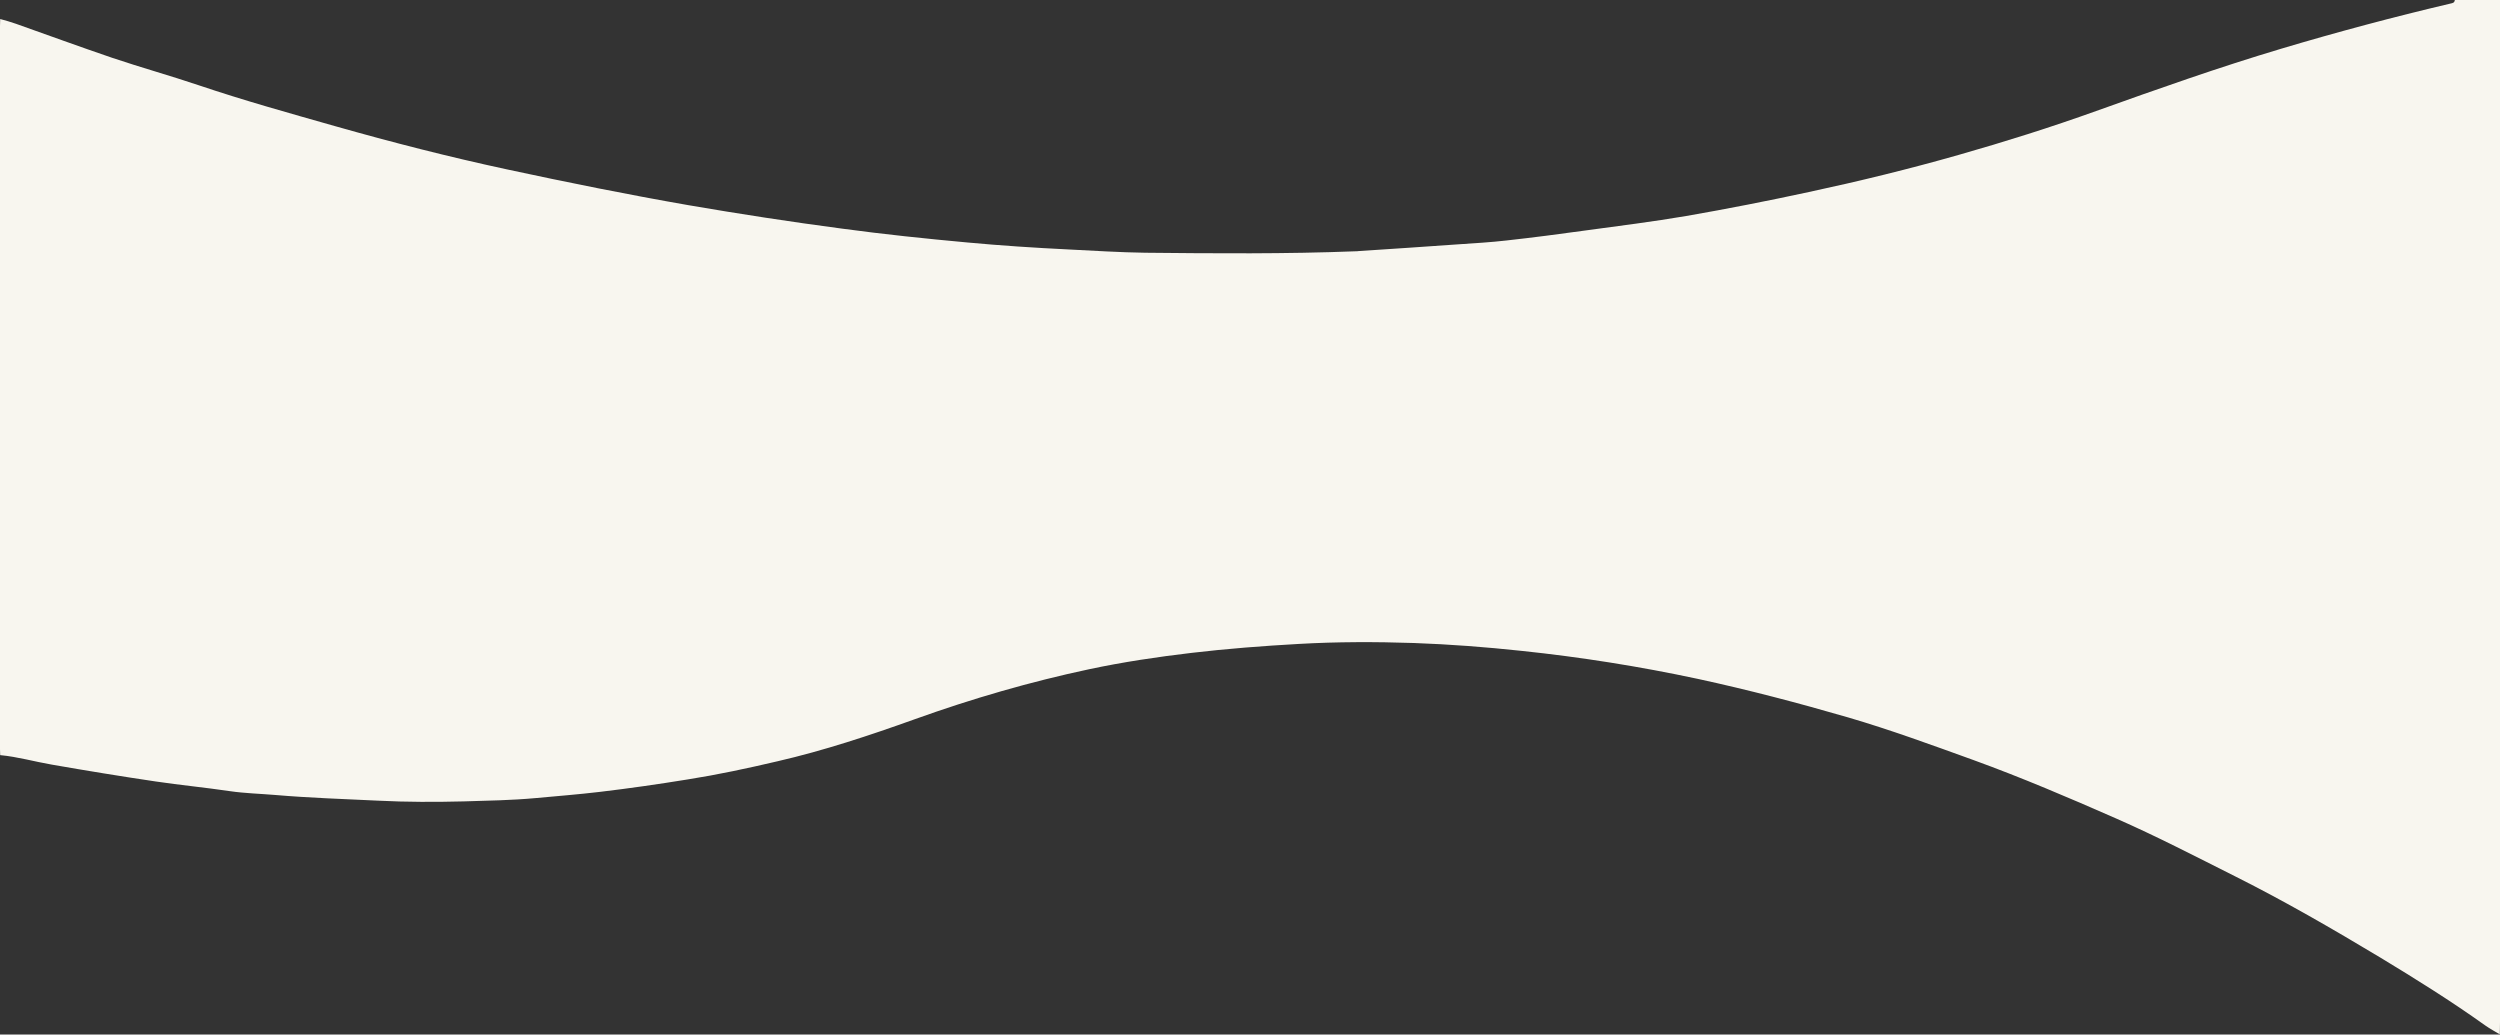<?xml version="1.0" encoding="utf-8"?>
<!-- Generator: Adobe Illustrator 24.0.2, SVG Export Plug-In . SVG Version: 6.00 Build 0)  -->
<svg version="1.1" id="Layer_1" xmlns="http://www.w3.org/2000/svg" xmlns:xlink="http://www.w3.org/1999/xlink" x="0px" y="0px"
	 viewBox="0 0 1367 565.7" style="enable-background:new 0 0 1367 565.7;" xml:space="preserve">
<rect x="0" y="0" width="1367" height="565.7" fill="#333333" stroke="none"/>
<style type="text/css">
	.st0{fill:#F8F6EF;}
	.st1{fill:#FEFEFE;}
</style>
<g>
	<path class="st0" d="M1342.3,0c8.2,0,16.5,0,24.7,0c0,2.2,0,4.4,0,6.6c0,184.1,0,368.3,0,552.4c0,2.2-0.1,4.4-0.1,6.6
		c-2.7-1.6-5.4-3.1-8-4.9c-18.6-13.3-38-25.4-57.5-37.2c-25.8-15.5-51.9-30.6-78.8-44.1c-21.7-10.9-43.3-22.1-65.6-31.9
		c-25.7-11.3-51.5-22.3-77.9-31.9c-22.7-8.2-45.3-16.5-68.5-23.3c-27.2-7.9-54.6-15.1-82.3-21.1c-31.8-6.8-63.9-11.9-96.3-15.3
		c-19.6-2.1-39.2-3.6-58.8-4.3c-21-0.7-42-0.7-63,0.5c-19.6,1.1-39.2,2.6-58.7,4.9c-18.7,2.2-37.4,5-55.8,8.9
		c-32.4,6.9-64.1,16.1-95.3,27.3c-24.8,8.9-49.8,17.2-75.4,23.1c-16.2,3.8-32.5,7.3-49,9.9c-16,2.6-32,4.9-48,6.8
		c-11.7,1.4-23.4,2.3-35.2,3.4c-13,1.2-26.1,1.4-39.2,1.8c-15.6,0.4-31.2,0.4-46.9-0.4c-18.7-0.9-37.4-1.5-56.1-3.1
		c-8.3-0.7-16.7-0.9-24.9-2.1c-13.5-2-27.1-3.3-40.6-5.3c-18.9-2.8-37.8-5.9-56.7-9.2c-9.4-1.6-18.7-4.3-28.3-5.2
		c0-1.1-0.1-2.2-0.1-3.3C0,277.9,0,146,0,14.2c0-1.3,0.1-2.5,0.1-3.8c2.9,0.8,5.8,1.6,8.6,2.6c17.5,6.2,35,12.6,52.6,18.6
		c15.7,5.3,31.6,9.7,47.3,15c24.6,8.3,49.7,15.3,74.7,22.4c31,8.8,62.2,16.8,93.8,23.6c33,7.1,66.1,13.8,99.4,19.6
		c27.9,4.8,55.8,9.1,83.8,12.8c22.9,3.1,45.8,5.5,68.8,7.6c18.3,1.7,36.7,2.9,55.1,3.8c14,0.7,28,1.6,42,1.8
		c38.4,0.4,76.8,0.7,115.2-0.8c0.5,0,0.9,0,1.4-0.1c18.2-1.2,36.4-2.4,54.6-3.7c8.8-0.6,17.6-1.1,26.3-2.1c14.5-1.6,29-3.5,43.4-5.5
		c18.4-2.5,36.8-4.8,55-7.9c22.4-3.9,44.8-8.3,67-13.1c27.5-5.9,54.9-12.6,81.9-20.3c25.3-7.2,50.4-15.1,75.2-24
		c33.5-12,67.1-23.9,101.3-34.1c30.5-9.1,61.2-17.3,92.2-24.6C1340.9,1.7,1342.1,1.7,1342.3,0z"/>
	<path class="st1" d="M213.5-851.6c-0.2,0.2-0.5,0.5-0.7,0.7C212.6-851.5,212.8-851.8,213.5-851.6z"/>
	<path class="st1" d="M1320.3-850.9c-0.3-0.2-0.5-0.5-0.7-0.7C1320.2-851.8,1320.5-851.5,1320.3-850.9z"/>
</g>
</svg>
